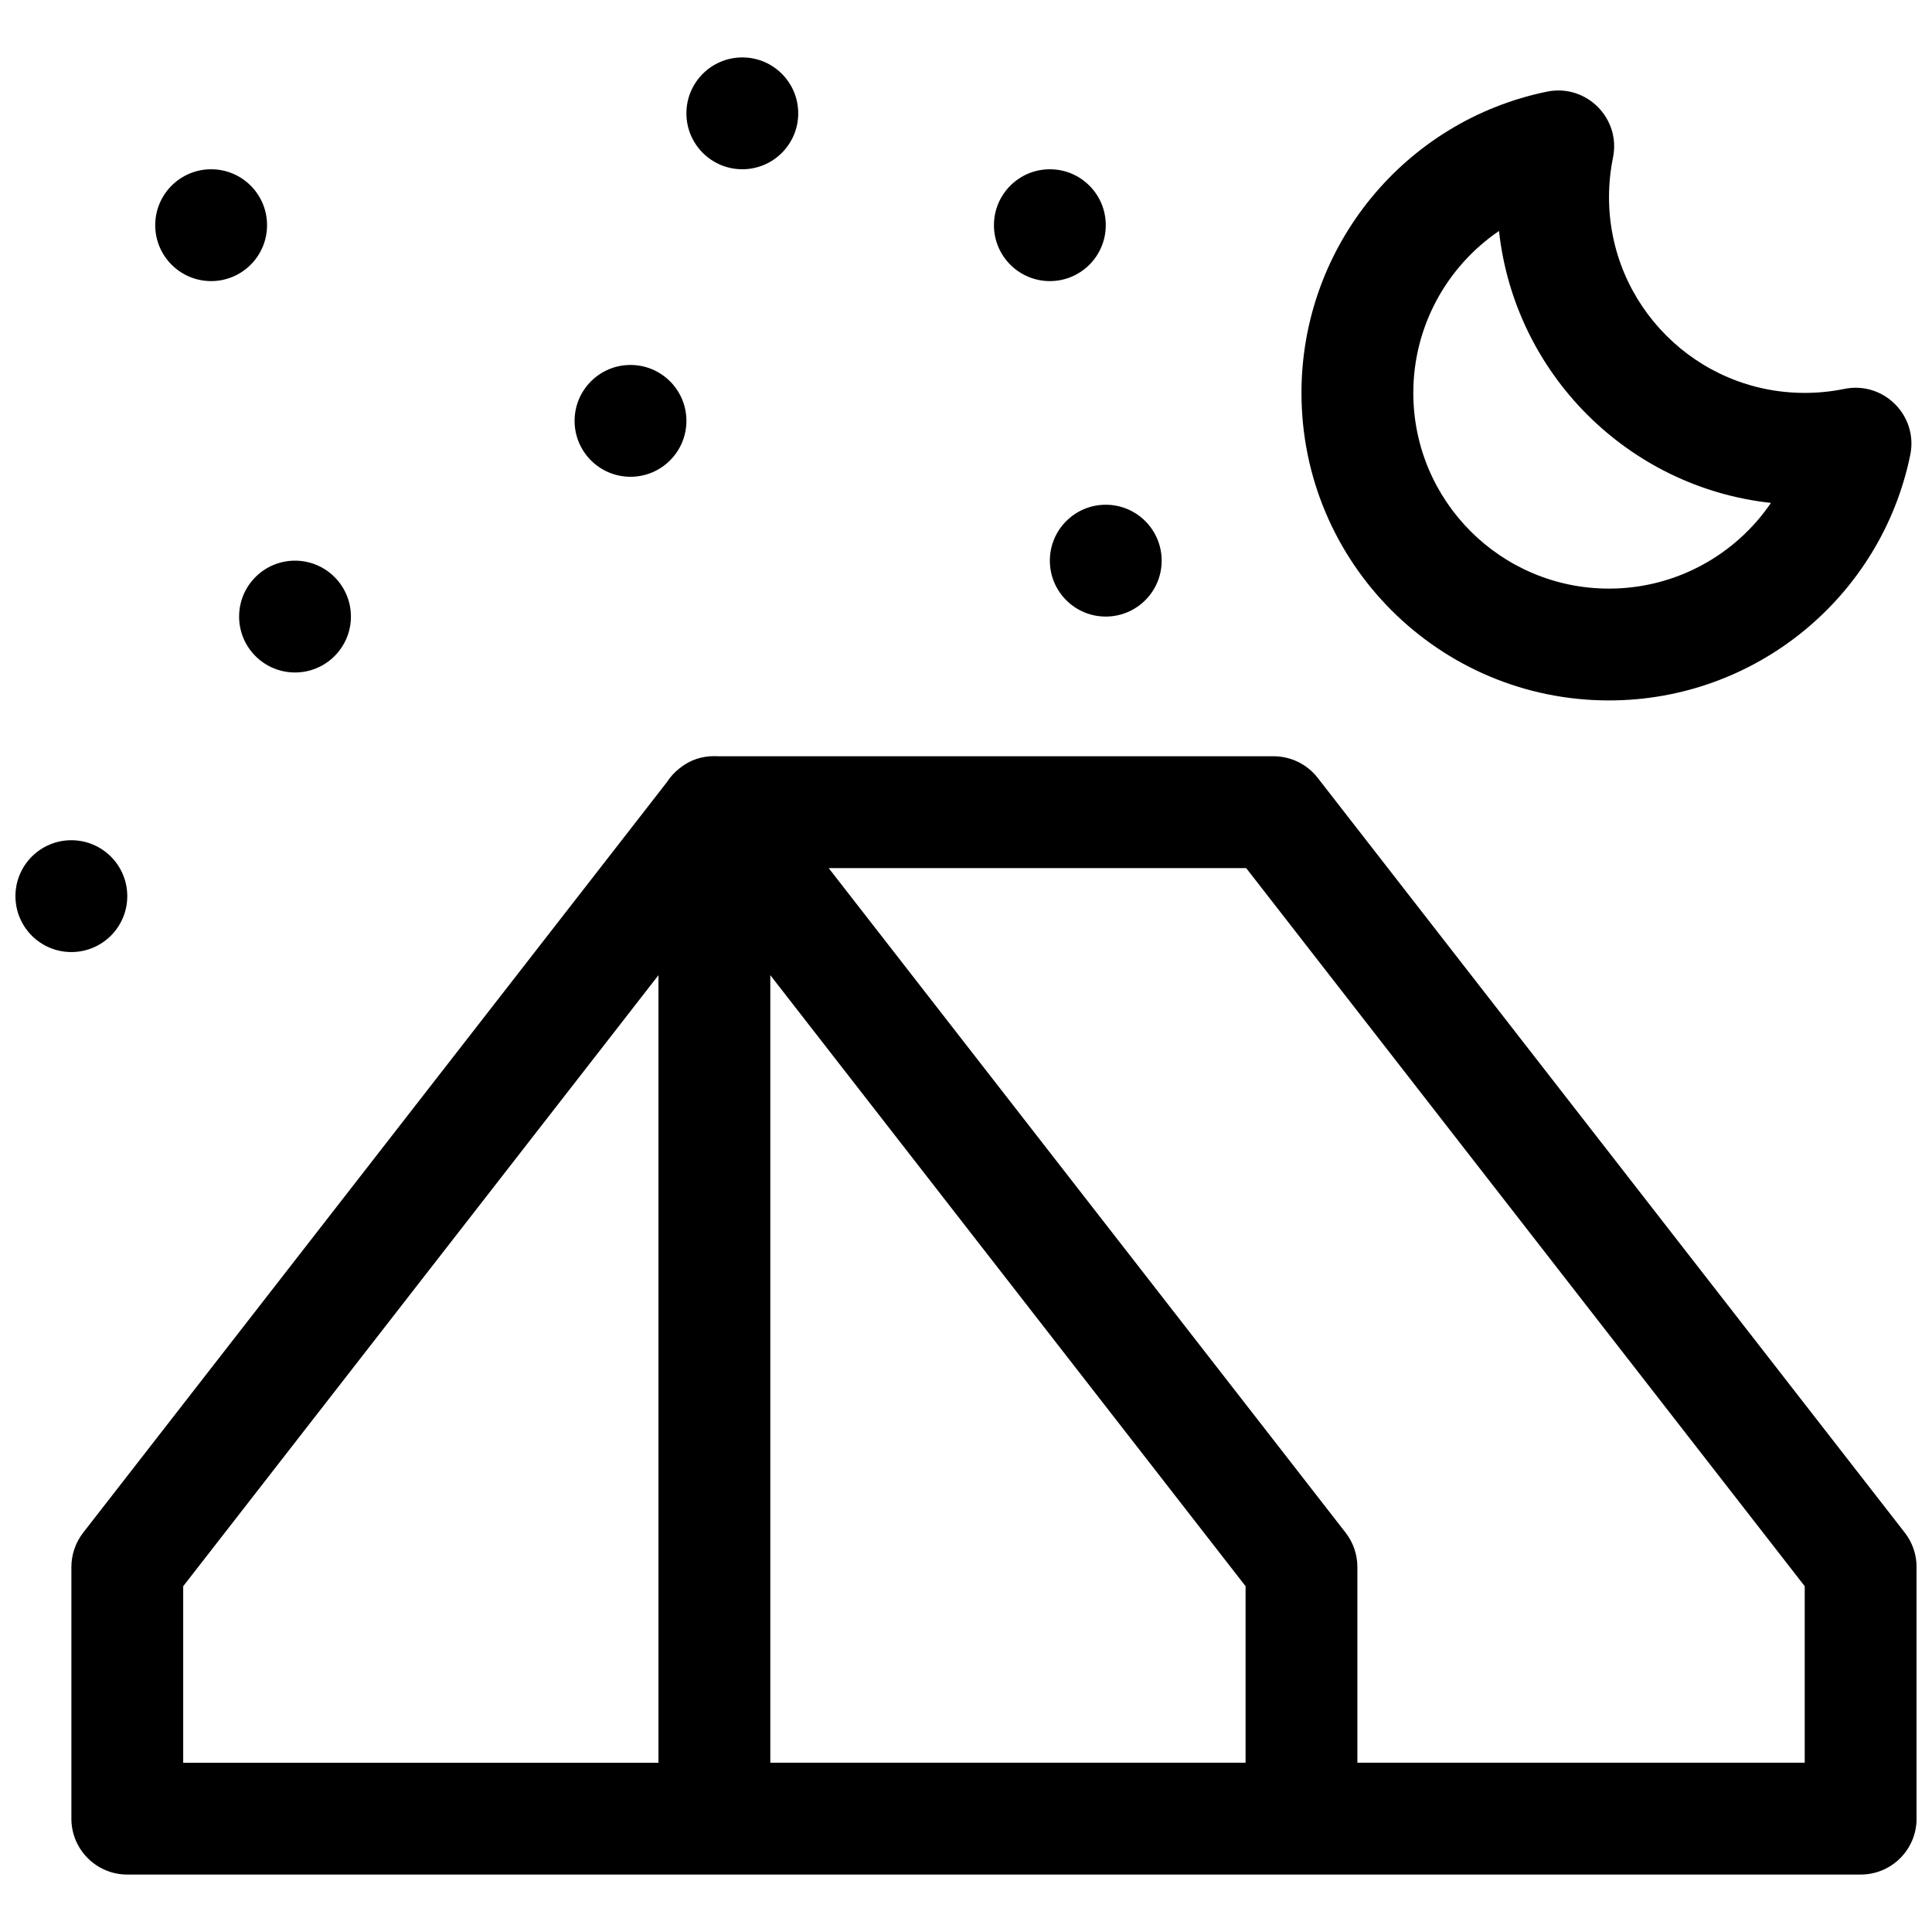 <?xml version="1.0" encoding="UTF-8"?>
<!-- Uploaded to: SVG Repo, www.svgrepo.com, Generator: SVG Repo Mixer Tools -->
<svg width="800px" height="800px" version="1.1" viewBox="144 144 512 512" xmlns="http://www.w3.org/2000/svg">
 <defs>
  <clipPath id="a">
   <path d="m148.09 159h503.81v482h-503.81z"/>
  </clipPath>
 </defs>
 <g clip-path="url(#a)">
  <path d="m320.78 351.22c0.898-1.402 2.023-2.613 3.309-3.613 2.75-2.238 6.012-3.25 9.23-3.219 0.359-0.004 0.715 0.004 1.074 0.027h147.11c4.574 0 8.891 2.113 11.699 5.723l155.59 200.04c2.023 2.602 3.121 5.805 3.121 9.098v66.684c0 8.184-6.633 14.816-14.816 14.816h-459.36c-8.184 0-14.82-6.633-14.82-14.816v-66.684c0-3.293 1.102-6.496 3.121-9.098zm301.49 259.92v-46.777l-148.02-190.31h-110.64l136.99 176.12c2.023 2.602 3.121 5.805 3.121 9.098v51.863zm-274.13-208.71v208.71h125.95v-46.777zm-155.59 161.94v46.777h125.95v-208.71zm378.91-378.59c-0.699 3.418-1.055 6.922-1.055 10.484 0 28.641 23.219 51.859 51.859 51.859 3.562 0 7.066-0.355 10.484-1.055 10.418-2.137 19.629 7.074 17.492 17.492-7.715 37.637-40.957 65.062-79.836 65.062-45.012 0-81.5-36.488-81.5-81.5 0-38.879 27.426-72.121 65.062-79.836 10.418-2.137 19.629 7.074 17.492 17.492zm-52.918 62.344c0 28.645 23.219 51.863 51.863 51.863 17.668 0 33.512-8.906 42.914-22.711-37.863-4.137-67.93-34.203-72.066-72.066-13.805 9.402-22.711 25.246-22.711 42.914zm-177.82-59.27c-8.184 0-14.816-6.637-14.816-14.82 0-8.184 6.633-14.816 14.816-14.816 8.184 0 14.816 6.633 14.816 14.816 0 8.184-6.633 14.82-14.816 14.82zm-118.54 133.36c-8.184 0-14.816-6.633-14.816-14.816 0-8.184 6.633-14.816 14.816-14.816s14.816 6.633 14.816 14.816c0 8.184-6.633 14.816-14.816 14.816zm88.906-51.863c-8.184 0-14.816-6.633-14.816-14.816 0-8.184 6.633-14.816 14.816-14.816s14.82 6.633 14.82 14.816c0 8.184-6.637 14.816-14.82 14.816zm125.95 37.047c-8.184 0-14.816-6.633-14.816-14.816 0-8.184 6.633-14.82 14.816-14.82 8.184 0 14.816 6.637 14.816 14.82 0 8.184-6.633 14.816-14.816 14.816zm-274.13 88.906c-8.184 0-14.816-6.633-14.816-14.816 0-8.184 6.633-14.82 14.816-14.82s14.82 6.637 14.82 14.82c0 8.184-6.637 14.816-14.82 14.816zm37.047-177.81c-8.184 0-14.82-6.637-14.82-14.82s6.637-14.816 14.82-14.816c8.184 0 14.816 6.633 14.816 14.816s-6.633 14.82-14.816 14.82zm222.27 0c-8.184 0-14.82-6.637-14.82-14.82s6.637-14.816 14.82-14.816c8.184 0 14.816 6.633 14.816 14.816s-6.633 14.82-14.816 14.82z"/>
 </g>
</svg>